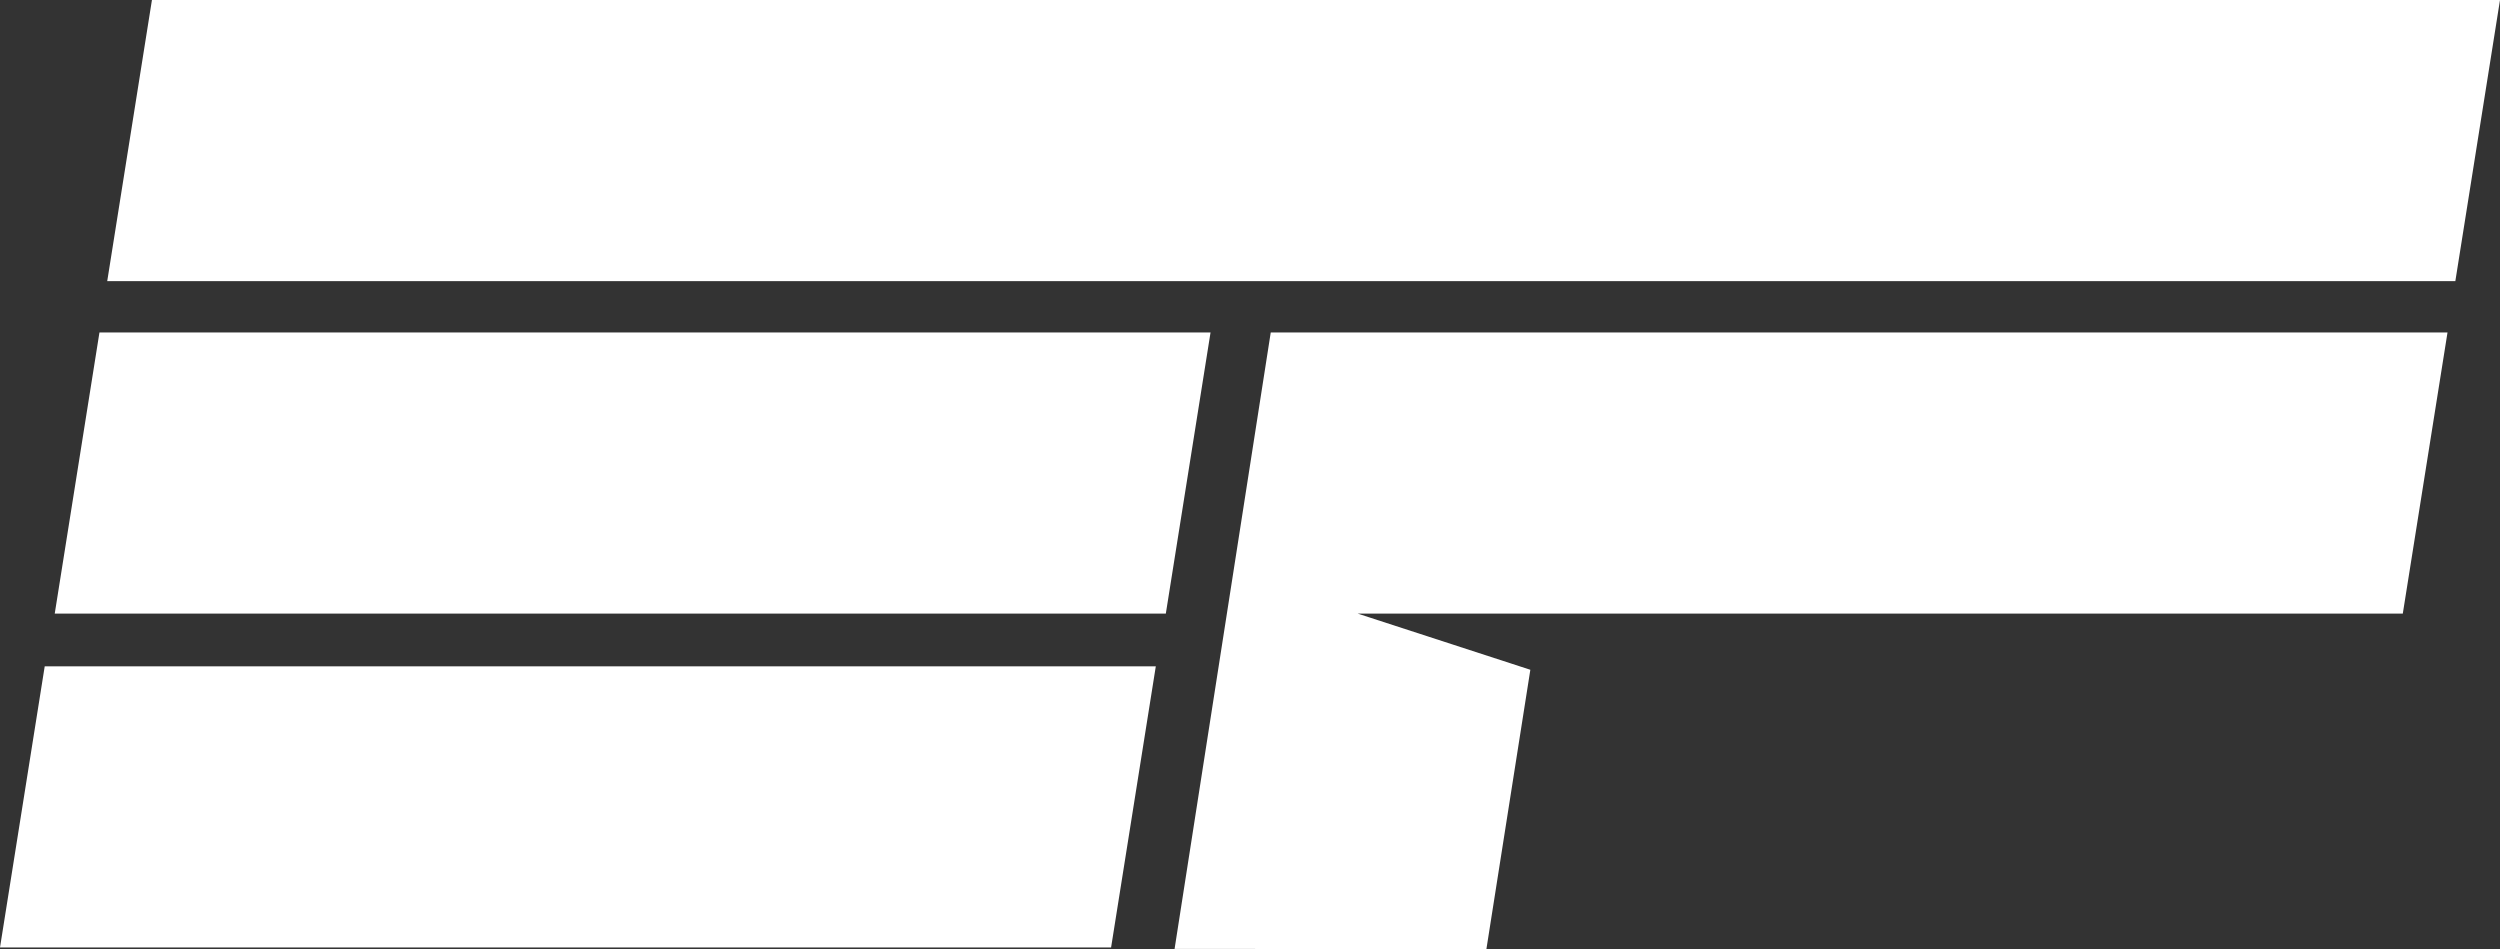 <?xml version="1.0" encoding="UTF-8"?>
<svg id="Layer_2" data-name="Layer 2" xmlns="http://www.w3.org/2000/svg" viewBox="0 0 456.76 173.41">
  <rect x="0" y="0" width="456.76" height="173.41" fill="#333333" stroke="none"/>
  <defs>
    <style>
      .cls-1 {
        fill: #fff;
        stroke-width: 0px;
      }
    </style>
  </defs>
  <g id="Layer_1-2" data-name="Layer 1">
    <path class="cls-1" d="M10,112.11l8.17-51.37h203l-8.17,51.37H10ZM203,173.11l8.17-51.37H8.17L0,173.11h203ZM448.6,51.37L456.76,0H27.76l-8.17,51.37h429ZM271.57,173.41l8.03-51.04-31.54-10.26h190.94l8.17-51.37h-215l-17.57,112.63,56.97.04Z"/>
  </g>
</svg>